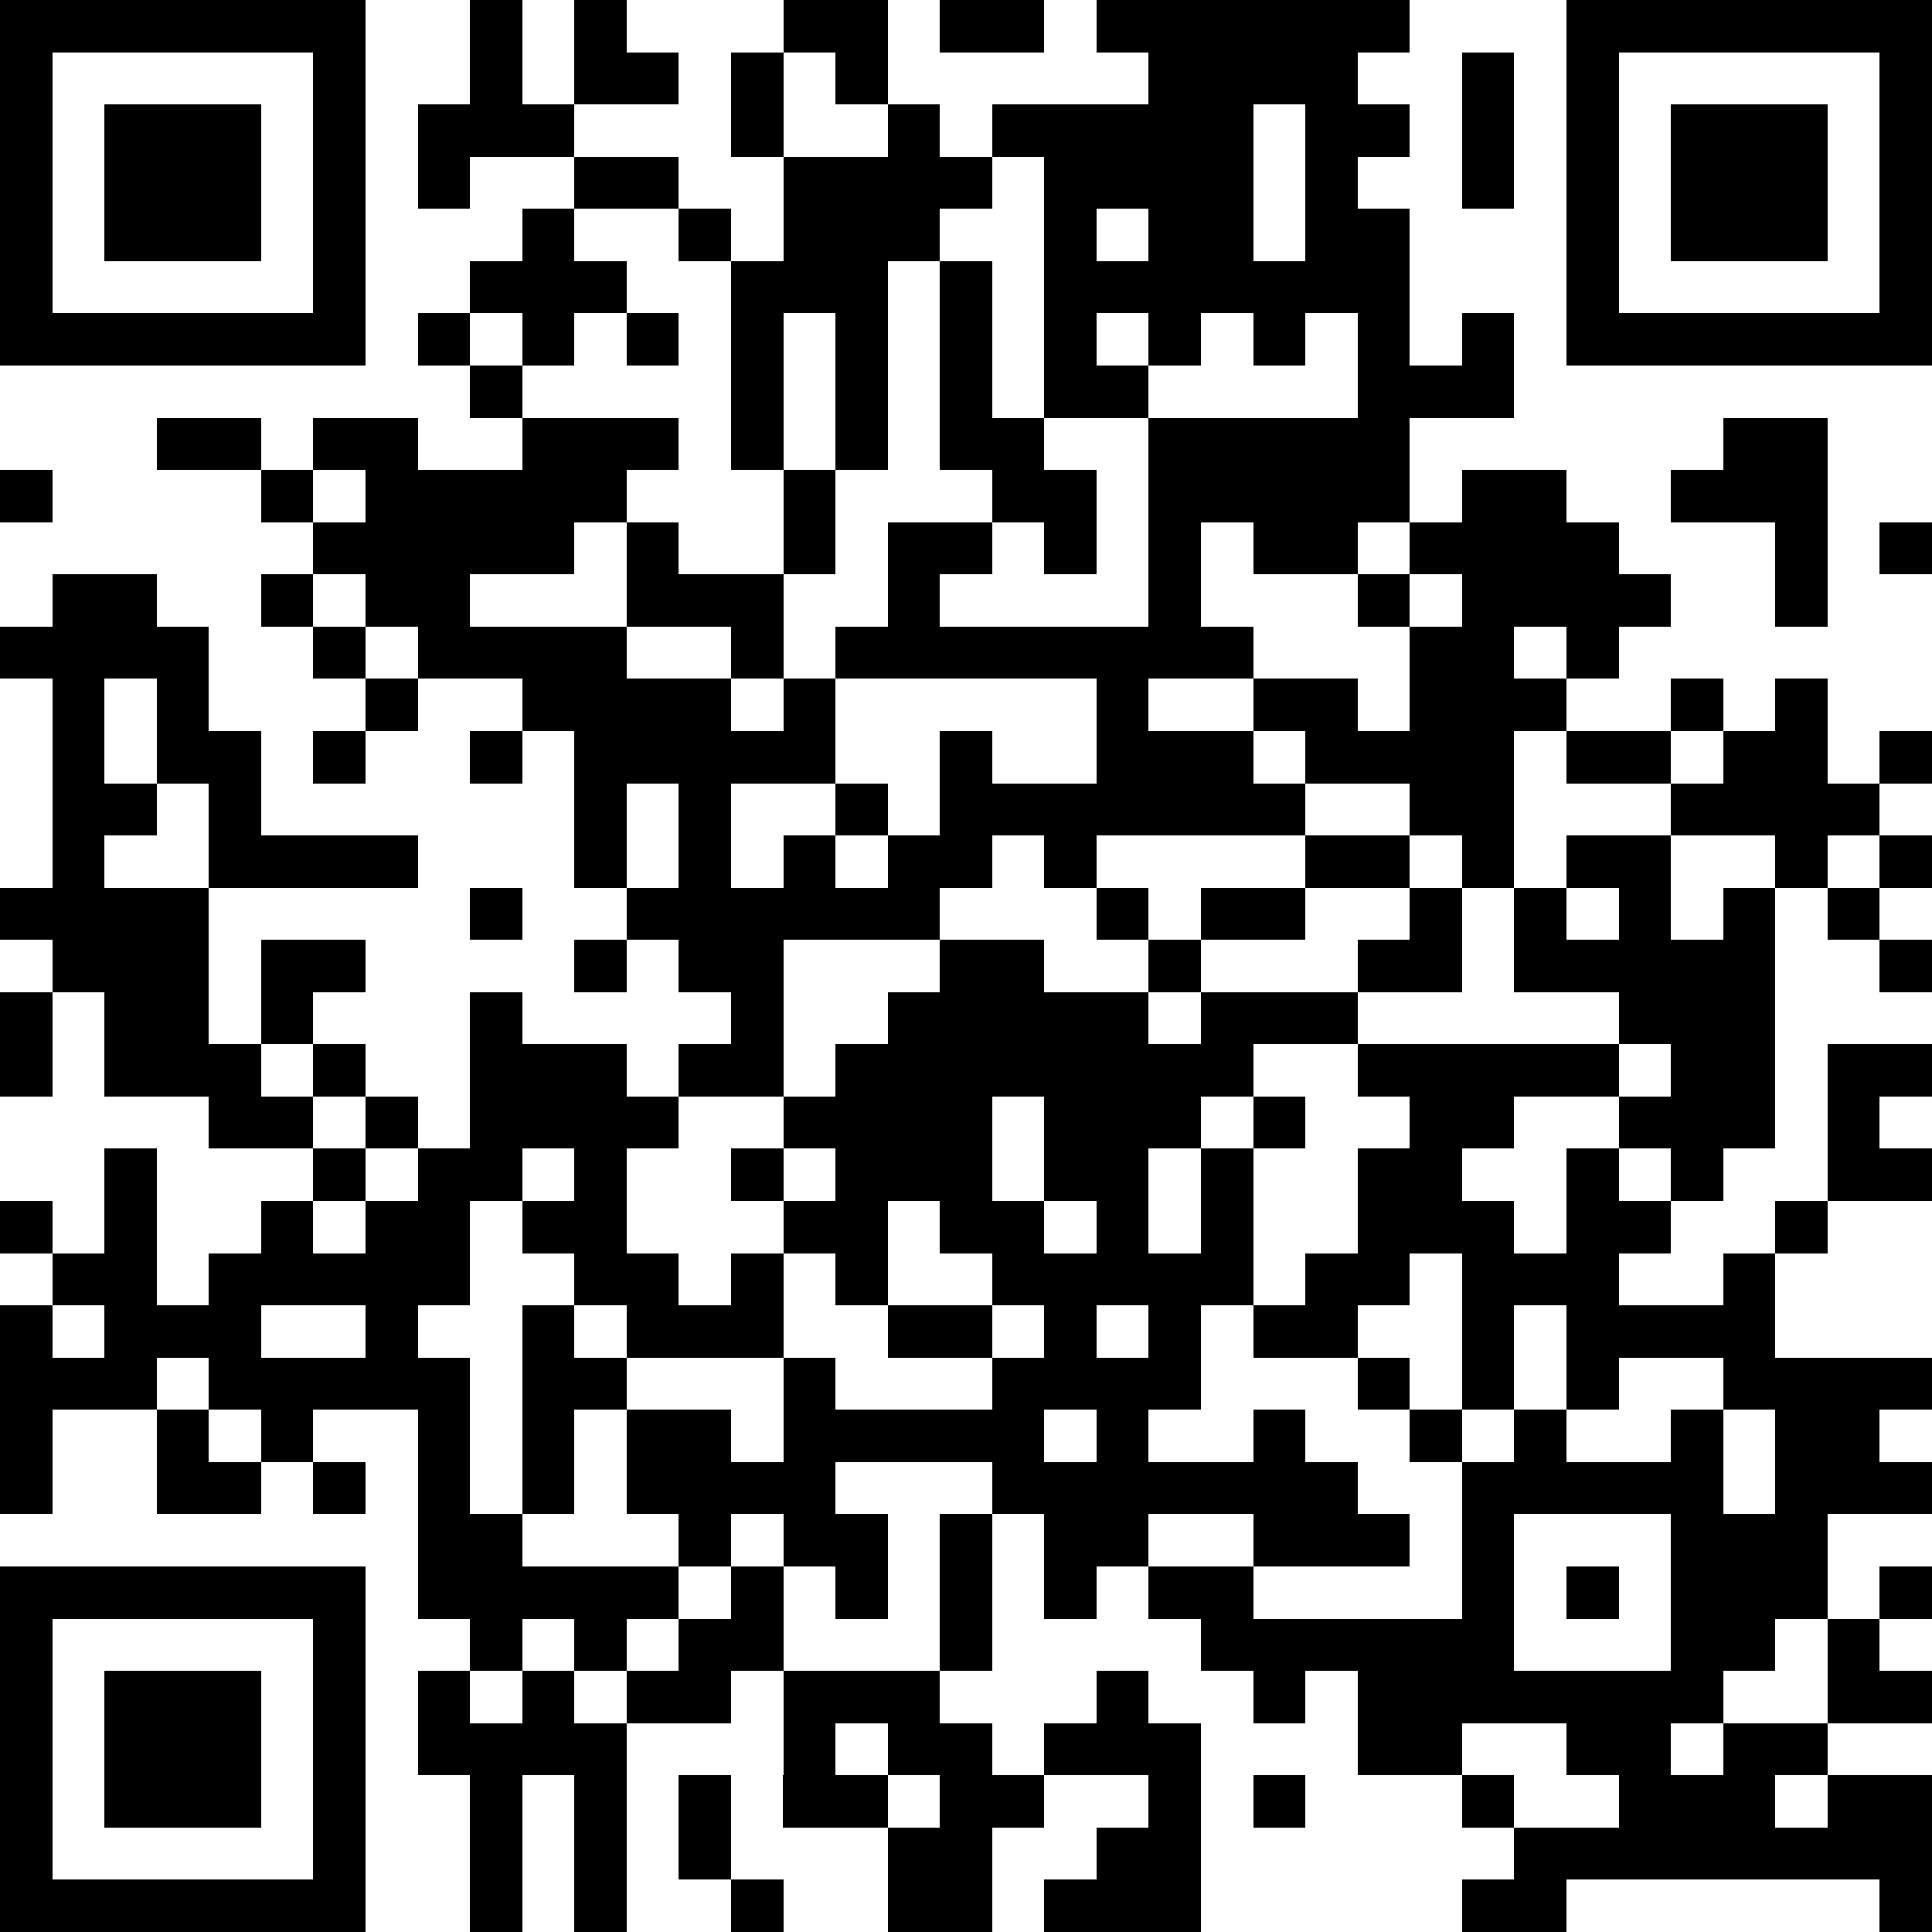 <?xml version="1.0" standalone="yes"?><svg version="1.1" xmlns="http://www.w3.org/2000/svg" xmlns:xlink="http://www.w3.org/1999/xlink" xmlns:ev="http://www.w3.org/2001/xml-events" width="407" height="407" shape-rendering="crispEdges"><path d="M0 0h7v7h-7zM9 0h1v2h1v-2h1v1h1v1h-2v1h-2v1h-1v-2h1zM15 0h2v2h-1v-1h-1zM18 0h2v1h-2zM21 0h6v1h-1v1h1v1h-1v1h1v3h1v-1h1v2h-2v2h-1v1h-2v-1h-1v2h1v1h-2v1h2v-1h2v1h1v-2h-1v-1h1v-1h1v-1h2v1h1v1h1v1h-1v1h-1v-1h-1v1h1v1h-1v3h-1v-1h-1v-1h-2v-1h-1v1h1v1h-4v1h-1v-1h-1v1h-1v1h-3v3h-2v-1h1v-1h-1v-1h-1v-1h-1v-3h-1v-1h-2v-1h-1v-1h-1v-1h-1v-1h-2v-1h2v1h1v-1h2v1h2v-1h-1v-1h-1v-1h1v-1h1v-1h1v-1h2v1h-2v1h1v1h-1v1h-1v-1h-1v1h1v1h3v1h-1v1h-1v1h-2v1h3v-2h1v1h2v-2h-1v-4h-1v-1h1v1h1v-2h-1v-2h1v2h2v-1h1v1h1v-1h3v-1h-1zM30 0h7v7h-7zM1 1v5h5v-5zM28 1h1v3h-1zM31 1v5h5v-5zM2 2h3v3h-3zM24 2v3h1v-3zM32 2h3v3h-3zM19 3v1h-1v1h-1v4h-1v-3h-1v3h1v2h-1v2h-1v-1h-2v1h2v1h1v-1h1v-1h1v-2h2v-1h-1v-4h1v3h1v-5zM21 4v1h1v-1zM12 6h1v1h-1zM21 6v1h1v-1zM23 6v1h-1v1h-2v1h1v2h-1v-1h-1v1h-1v1h4v-4h4v-2h-1v1h-1v-1zM33 8h2v4h-1v-2h-2v-1h1zM0 9h1v1h-1zM6 9v1h1v-1zM36 10h1v1h-1zM1 11h2v1h1v2h1v2h3v1h-4v-2h-1v-2h-1v2h1v1h-1v1h2v3h1v-2h2v1h-1v1h-1v1h1v-1h1v1h-1v1h-2v-1h-2v-2h-1v-1h-1v-1h1v-4h-1v-1h1zM5 11h1v1h-1zM27 11v1h1v-1zM6 12h1v1h-1zM7 13h1v1h-1zM16 13v2h-2v2h1v-1h1v-1h1v1h-1v1h1v-1h1v-2h1v1h2v-2zM32 13h1v1h-1zM34 13h1v2h1v-1h1v1h-1v1h-1v1h-1v-1h-2v-1h-2v-1h2v1h1v-1h1zM6 14h1v1h-1zM9 14h1v1h-1zM12 15v2h1v-2zM25 16h2v1h-2zM30 16h2v2h1v-1h1v5h-1v1h-1v-1h-1v-1h-2v1h-1v1h1v1h1v-2h1v1h1v1h-1v1h2v-1h1v-1h1v-3h2v1h-1v1h1v1h-2v1h-1v2h3v1h-1v1h1v1h-2v2h-1v1h-1v1h-1v1h1v-1h2v-2h1v-1h1v1h-1v1h1v1h-2v1h-1v1h1v-1h2v3h-1v-1h-6v1h-2v-1h1v-1h-1v-1h-2v-2h-1v1h-1v-1h-1v-1h-1v-1h-1v1h-1v-2h-1v-1h-3v1h1v2h-1v-1h-1v-1h-1v1h-1v-1h-1v-2h-1v2h-1v-4h1v-1h-1v-1h-1v2h-1v1h1v3h1v1h3v1h-1v1h-1v-1h-1v1h-1v-1h-1v-4h-2v1h-1v-1h-1v-1h-1v1h-2v2h-1v-4h1v-1h-1v-1h1v1h1v-2h1v3h1v-1h1v-1h1v-1h1v-1h1v1h-1v1h-1v1h1v-1h1v-1h1v-3h1v1h2v1h1v1h-1v2h1v1h1v-1h1v-1h-1v-1h1v-1h1v-1h1v-1h1v-1h2v1h2v-1h-1v-1h1v1h1v-1h2v1h-2v1h-1v1h1v-1h3v-1h1v-1h1v2h-2v1h-2v1h-1v1h-1v2h1v-2h1v-1h1v1h-1v3h-1v2h-1v1h2v-1h1v1h1v1h1v1h-3v-1h-2v1h2v1h4v-3h-1v-1h-1v-1h-2v-1h1v-1h1v-2h1v-1h-1v-1h5v-1h-2v-2h1zM36 16h1v1h-1zM9 17h1v1h-1zM30 17v1h1v-1zM35 17h1v1h-1zM11 18h1v1h-1zM36 18h1v1h-1zM0 19h1v2h-1zM31 20v1h1v-1zM19 21v2h1v-2zM10 22v1h1v-1zM15 22v1h1v-1zM17 23v2h-1v-1h-1v2h-3v-1h-1v1h1v1h2v1h1v-2h1v1h3v-1h-2v-1h2v-1h-1v-1zM20 23v1h1v-1zM27 24v1h-1v1h1v1h1v-3zM1 25v1h1v-1zM5 25v1h2v-1zM19 25v1h1v-1zM21 25v1h1v-1zM29 25v2h-1v1h1v-1h1v-2zM31 26v1h-1v1h2v-1h1v-1zM3 27h1v1h1v1h-2zM20 27v1h1v-1zM33 27v2h1v-2zM6 28h1v1h-1zM18 29h1v3h-1zM29 29v3h3v-3zM0 30h7v7h-7zM14 30h1v2h-1v1h-2v-1h1v-1h1zM30 30h1v1h-1zM1 31v5h5v-5zM2 32h3v3h-3zM8 32h1v1h1v-1h1v1h1v4h-1v-3h-1v3h-1v-3h-1zM15 32h3v1h1v1h1v-1h1v-1h1v1h1v4h-3v-1h1v-1h1v-1h-2v1h-1v2h-2v-2h-2zM16 33v1h1v-1zM28 33v1h1v1h2v-1h-1v-1zM13 34h1v2h-1zM17 34v1h1v-1zM24 34h1v1h-1zM14 36h1v1h-1z" style="fill:#000" transform="translate(0,0) scale(11)"/></svg>